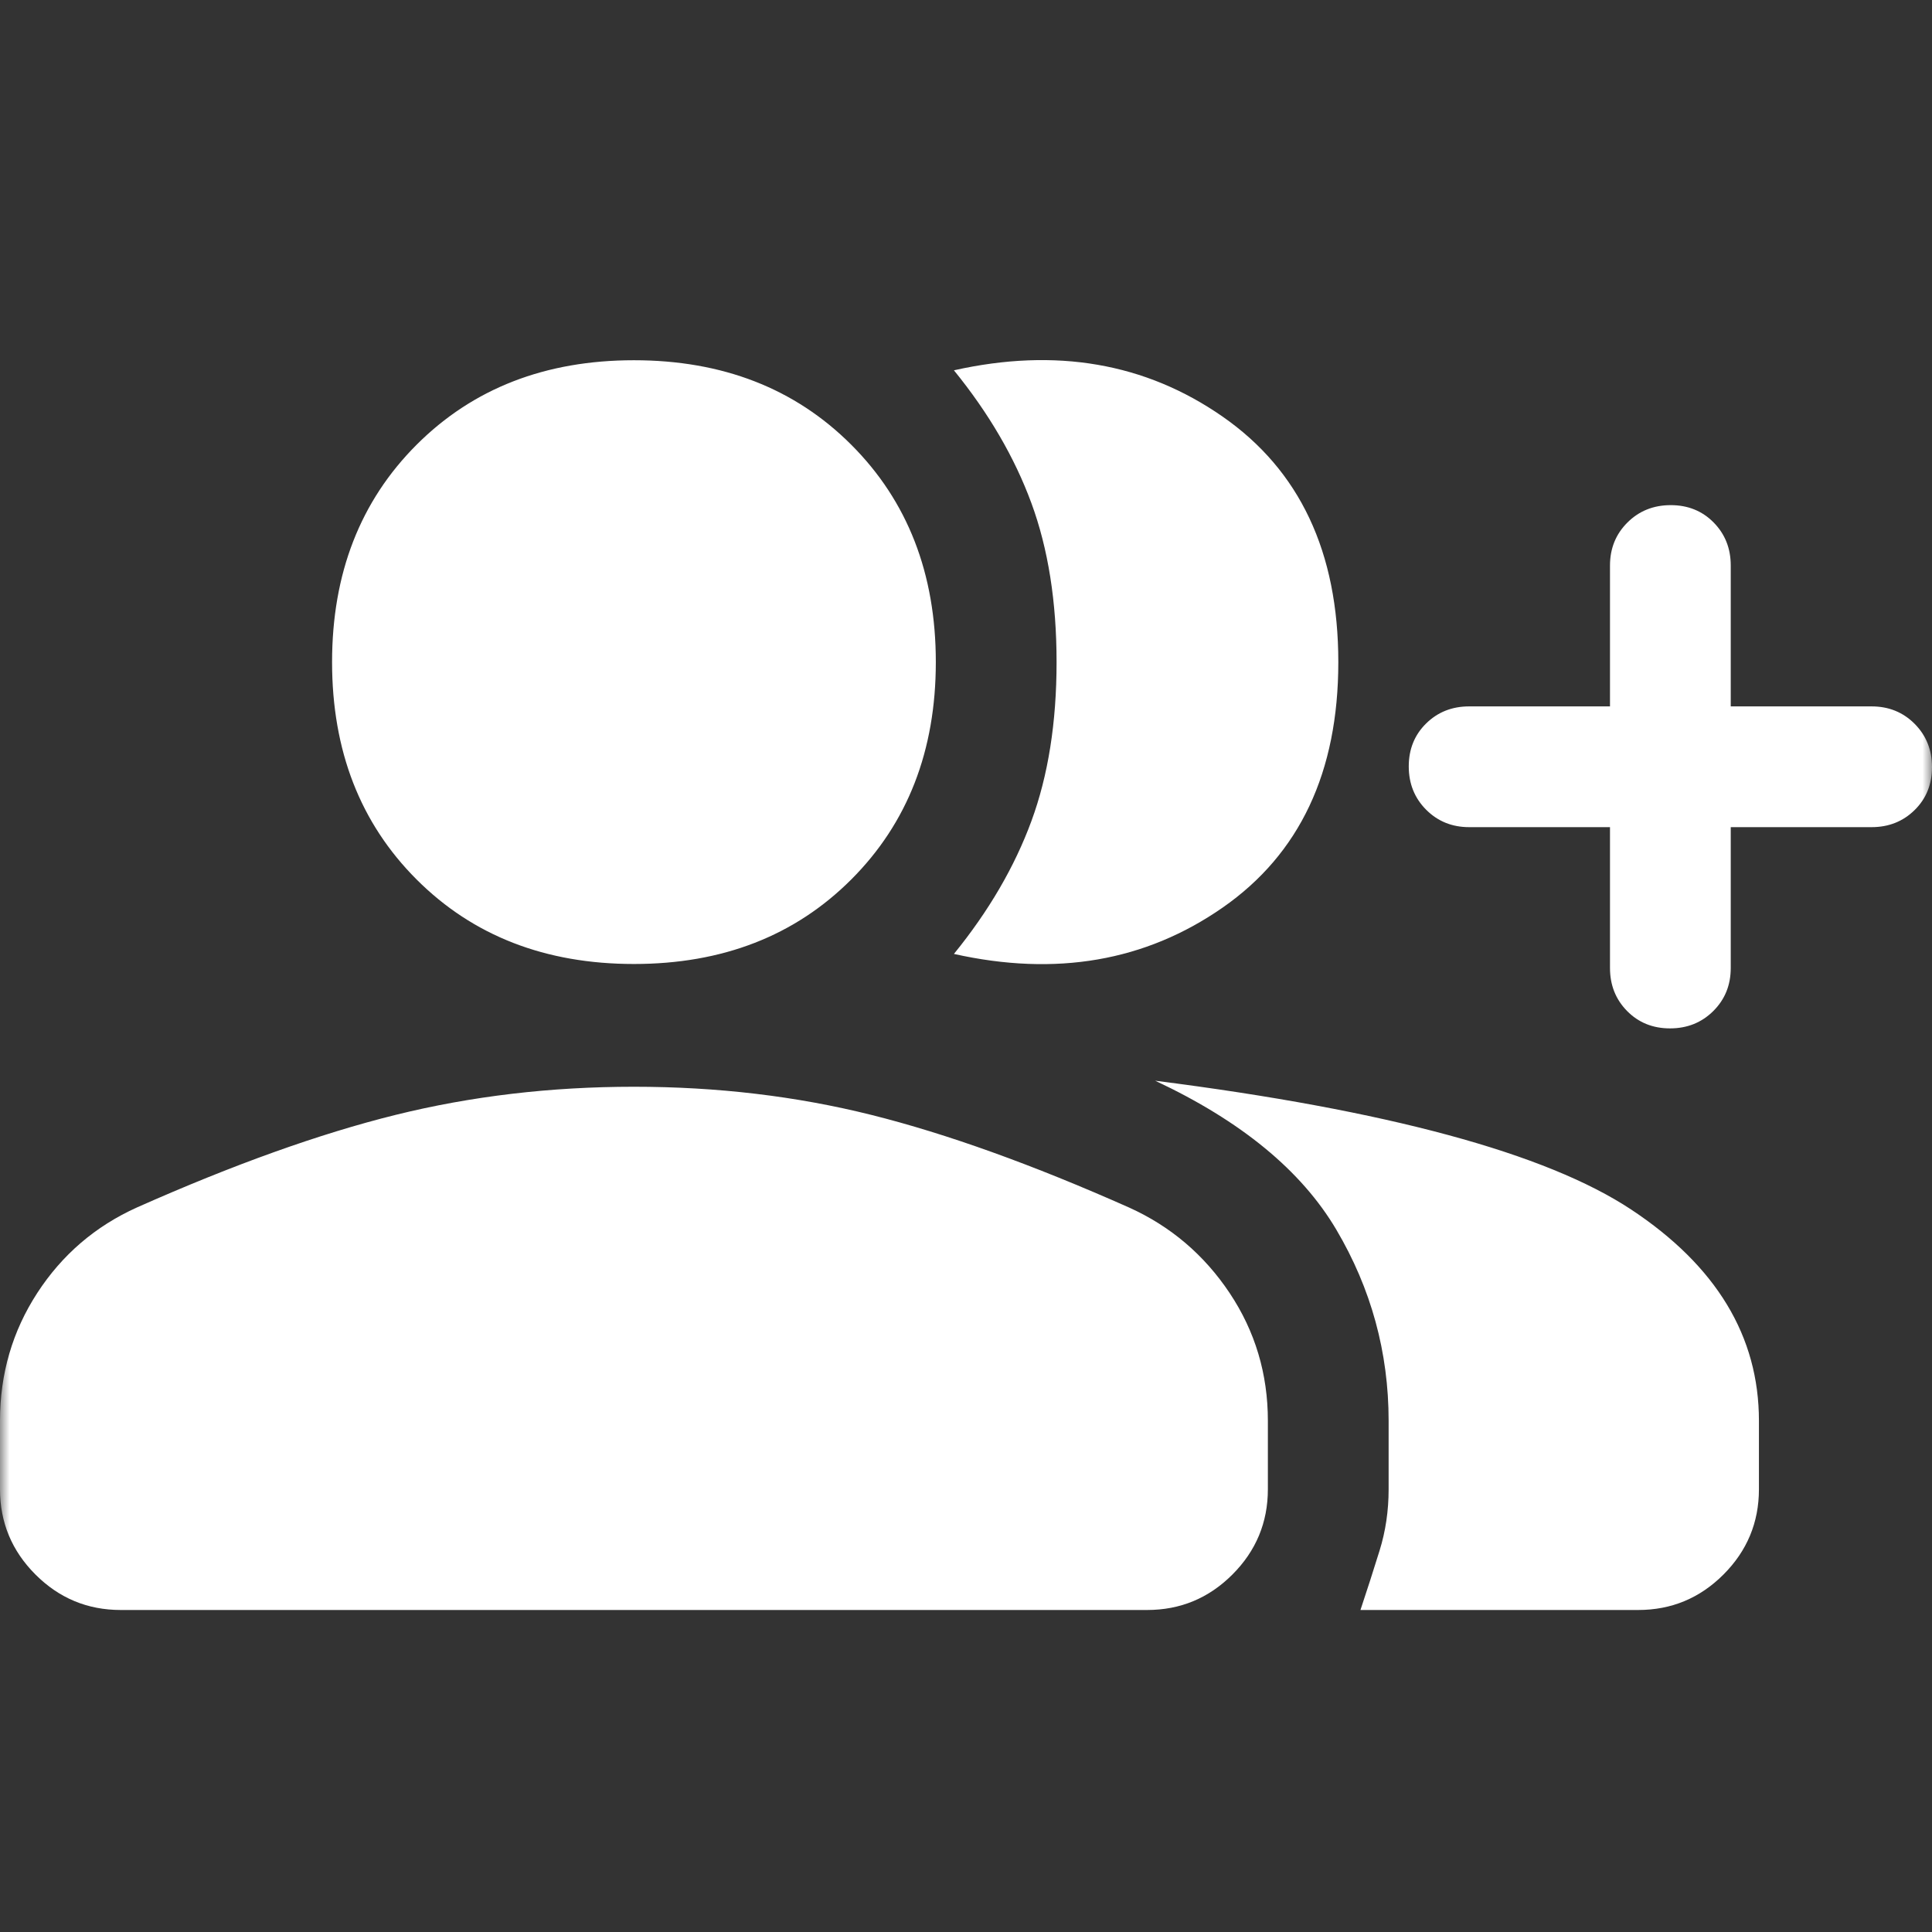 <svg xmlns="http://www.w3.org/2000/svg" width="100" height="100" viewBox="0 0 100 100" fill="none"><rect x="0" y="0" width="100" height="100" fill="#333333" stroke="none"/><mask id="mask0_5795_2527" style="mask-type:alpha" maskUnits="userSpaceOnUse" x="0" y="0" width="100" height="100"><rect width="100" height="100" fill="#D9D9D9"></rect></mask><g mask="url(#mask0_5795_2527)"><path d="M49.375 49.375C51.181 47.153 52.517 44.861 53.385 42.5C54.254 40.139 54.688 37.396 54.688 34.271C54.688 31.146 54.254 28.403 53.385 26.042C52.517 23.681 51.181 21.389 49.375 19.167C54.653 17.986 59.288 18.785 63.281 21.563C67.274 24.34 69.271 28.576 69.271 34.271C69.271 39.965 67.274 44.202 63.281 46.979C59.288 49.757 54.653 50.556 49.375 49.375ZM70.417 83.333C70.764 82.292 71.094 81.267 71.406 80.26C71.719 79.254 71.875 78.195 71.875 77.083V73.542C71.875 70 70.972 66.701 69.167 63.646C67.361 60.59 64.236 58.021 59.792 55.938C71.806 57.465 80.017 59.688 84.427 62.604C88.837 65.521 91.042 69.167 91.042 73.542V77.083C91.042 78.802 90.43 80.273 89.206 81.498C87.982 82.722 86.51 83.333 84.792 83.333H70.417ZM83.333 42.813H76.042C75.156 42.813 74.414 42.511 73.815 41.909C73.216 41.306 72.917 40.56 72.917 39.669C72.917 38.779 73.216 38.038 73.815 37.448C74.414 36.858 75.156 36.563 76.042 36.563H83.333V29.271C83.333 28.386 83.635 27.643 84.237 27.044C84.84 26.445 85.586 26.146 86.477 26.146C87.367 26.146 88.108 26.445 88.698 27.044C89.288 27.643 89.583 28.386 89.583 29.271V36.563H96.875C97.76 36.563 98.503 36.864 99.102 37.466C99.701 38.069 100 38.815 100 39.706C100 40.596 99.701 41.337 99.102 41.927C98.503 42.517 97.76 42.813 96.875 42.813H89.583V50.104C89.583 50.99 89.282 51.732 88.68 52.331C88.077 52.93 87.331 53.229 86.44 53.229C85.549 53.229 84.809 52.93 84.219 52.331C83.629 51.732 83.333 50.99 83.333 50.104V42.813ZM32.812 49.896C28.229 49.896 24.479 48.438 21.562 45.521C18.646 42.604 17.188 38.854 17.188 34.271C17.188 29.688 18.646 25.938 21.562 23.021C24.479 20.104 28.229 18.646 32.812 18.646C37.396 18.646 41.146 20.104 44.062 23.021C46.979 25.938 48.438 29.688 48.438 34.271C48.438 38.854 46.979 42.604 44.062 45.521C41.146 48.438 37.396 49.896 32.812 49.896ZM0 77.083V73.542C0 71.111 0.642 68.906 1.927 66.927C3.212 64.948 4.931 63.472 7.083 62.5C12.083 60.278 16.545 58.681 20.469 57.708C24.392 56.736 28.507 56.25 32.812 56.25C37.118 56.25 41.215 56.736 45.104 57.708C48.993 58.681 53.438 60.278 58.438 62.5C60.59 63.472 62.326 64.948 63.646 66.927C64.965 68.906 65.625 71.111 65.625 73.542V77.083C65.625 78.802 65.013 80.273 63.789 81.498C62.565 82.722 61.094 83.333 59.375 83.333H6.25C4.531 83.333 3.06 82.722 1.836 81.498C0.612 80.273 0 78.802 0 77.083Z" fill="white"></path></g></svg>